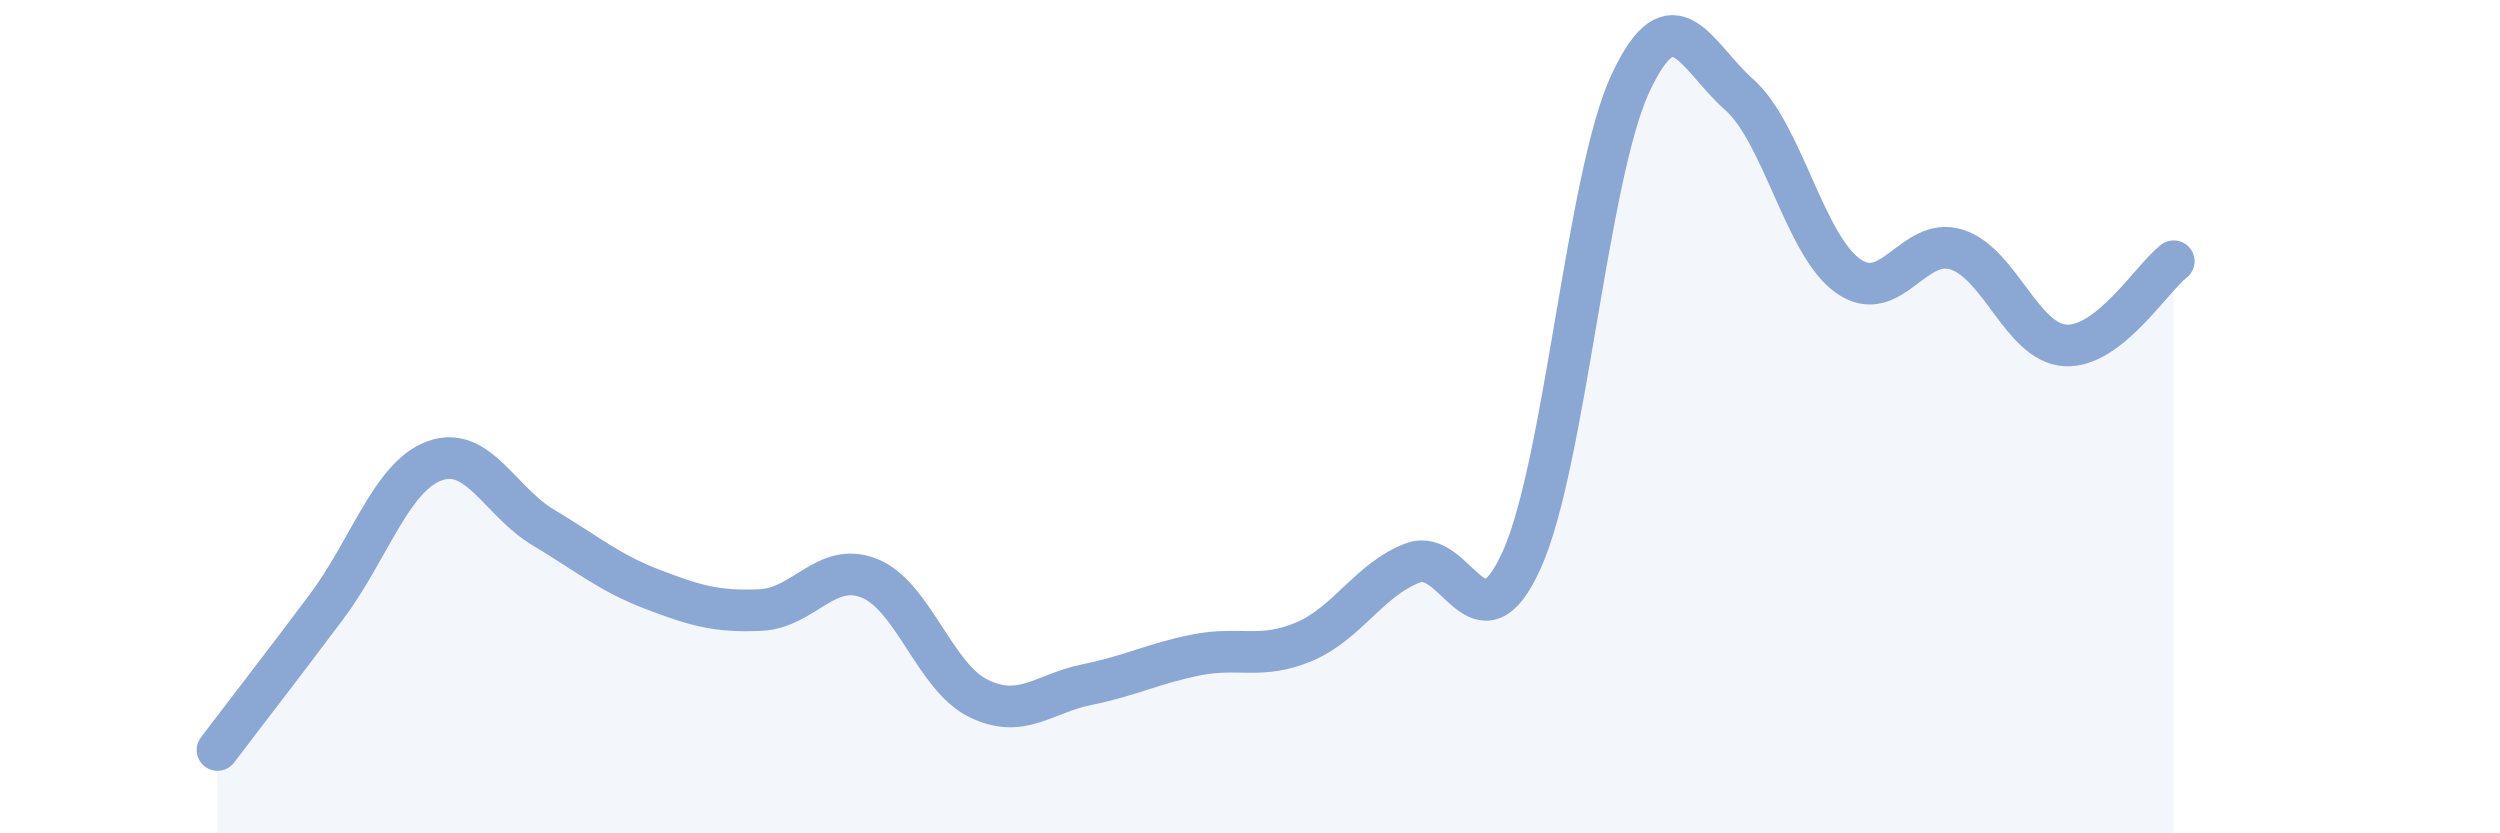 
    <svg width="60" height="20" viewBox="0 0 60 20" xmlns="http://www.w3.org/2000/svg">
      <path
        d="M 5.22,18 C 5.74,17.31 6.79,15.96 7.83,14.57 C 8.87,13.18 9.39,11.44 10.43,11.06 C 11.47,10.68 12,12.04 13.04,12.66 C 14.08,13.28 14.61,13.74 15.65,14.14 C 16.69,14.54 17.22,14.69 18.26,14.64 C 19.3,14.59 19.83,13.46 20.87,13.88 C 21.91,14.3 22.44,16.25 23.48,16.76 C 24.52,17.27 25.05,16.64 26.09,16.43 C 27.13,16.22 27.66,15.93 28.7,15.72 C 29.74,15.51 30.26,15.84 31.3,15.4 C 32.34,14.96 32.87,13.9 33.91,13.51 C 34.95,13.12 35.48,15.74 36.52,13.44 C 37.56,11.14 38.09,4.23 39.13,2 C 40.17,-0.23 40.7,1.35 41.74,2.27 C 42.78,3.19 43.31,5.88 44.35,6.62 C 45.39,7.36 45.92,5.66 46.96,5.99 C 48,6.32 48.53,8.23 49.57,8.29 C 50.61,8.35 51.65,6.67 52.17,6.27L52.17 20L5.22 20Z"
        fill="#8ba7d3"
        opacity="0.1"
        stroke-linecap="round"
        stroke-linejoin="round"
      />
      <path
        d="M 5.22,18 C 5.74,17.31 6.79,15.96 7.83,14.57 C 8.87,13.18 9.39,11.44 10.43,11.06 C 11.47,10.68 12,12.04 13.04,12.66 C 14.08,13.28 14.61,13.74 15.65,14.14 C 16.69,14.54 17.22,14.69 18.26,14.64 C 19.3,14.59 19.83,13.46 20.87,13.88 C 21.91,14.3 22.44,16.25 23.48,16.76 C 24.52,17.27 25.05,16.64 26.09,16.43 C 27.13,16.22 27.66,15.93 28.7,15.72 C 29.74,15.51 30.26,15.84 31.3,15.4 C 32.34,14.96 32.87,13.9 33.91,13.51 C 34.95,13.12 35.48,15.74 36.52,13.44 C 37.56,11.14 38.09,4.23 39.13,2 C 40.17,-0.23 40.7,1.35 41.74,2.27 C 42.78,3.19 43.31,5.88 44.35,6.62 C 45.39,7.36 45.92,5.66 46.96,5.99 C 48,6.32 48.53,8.23 49.57,8.29 C 50.61,8.35 51.65,6.67 52.17,6.27"
        stroke="#8ba7d3"
        stroke-width="1"
        fill="none"
        stroke-linecap="round"
        stroke-linejoin="round"
      />
    </svg>
  